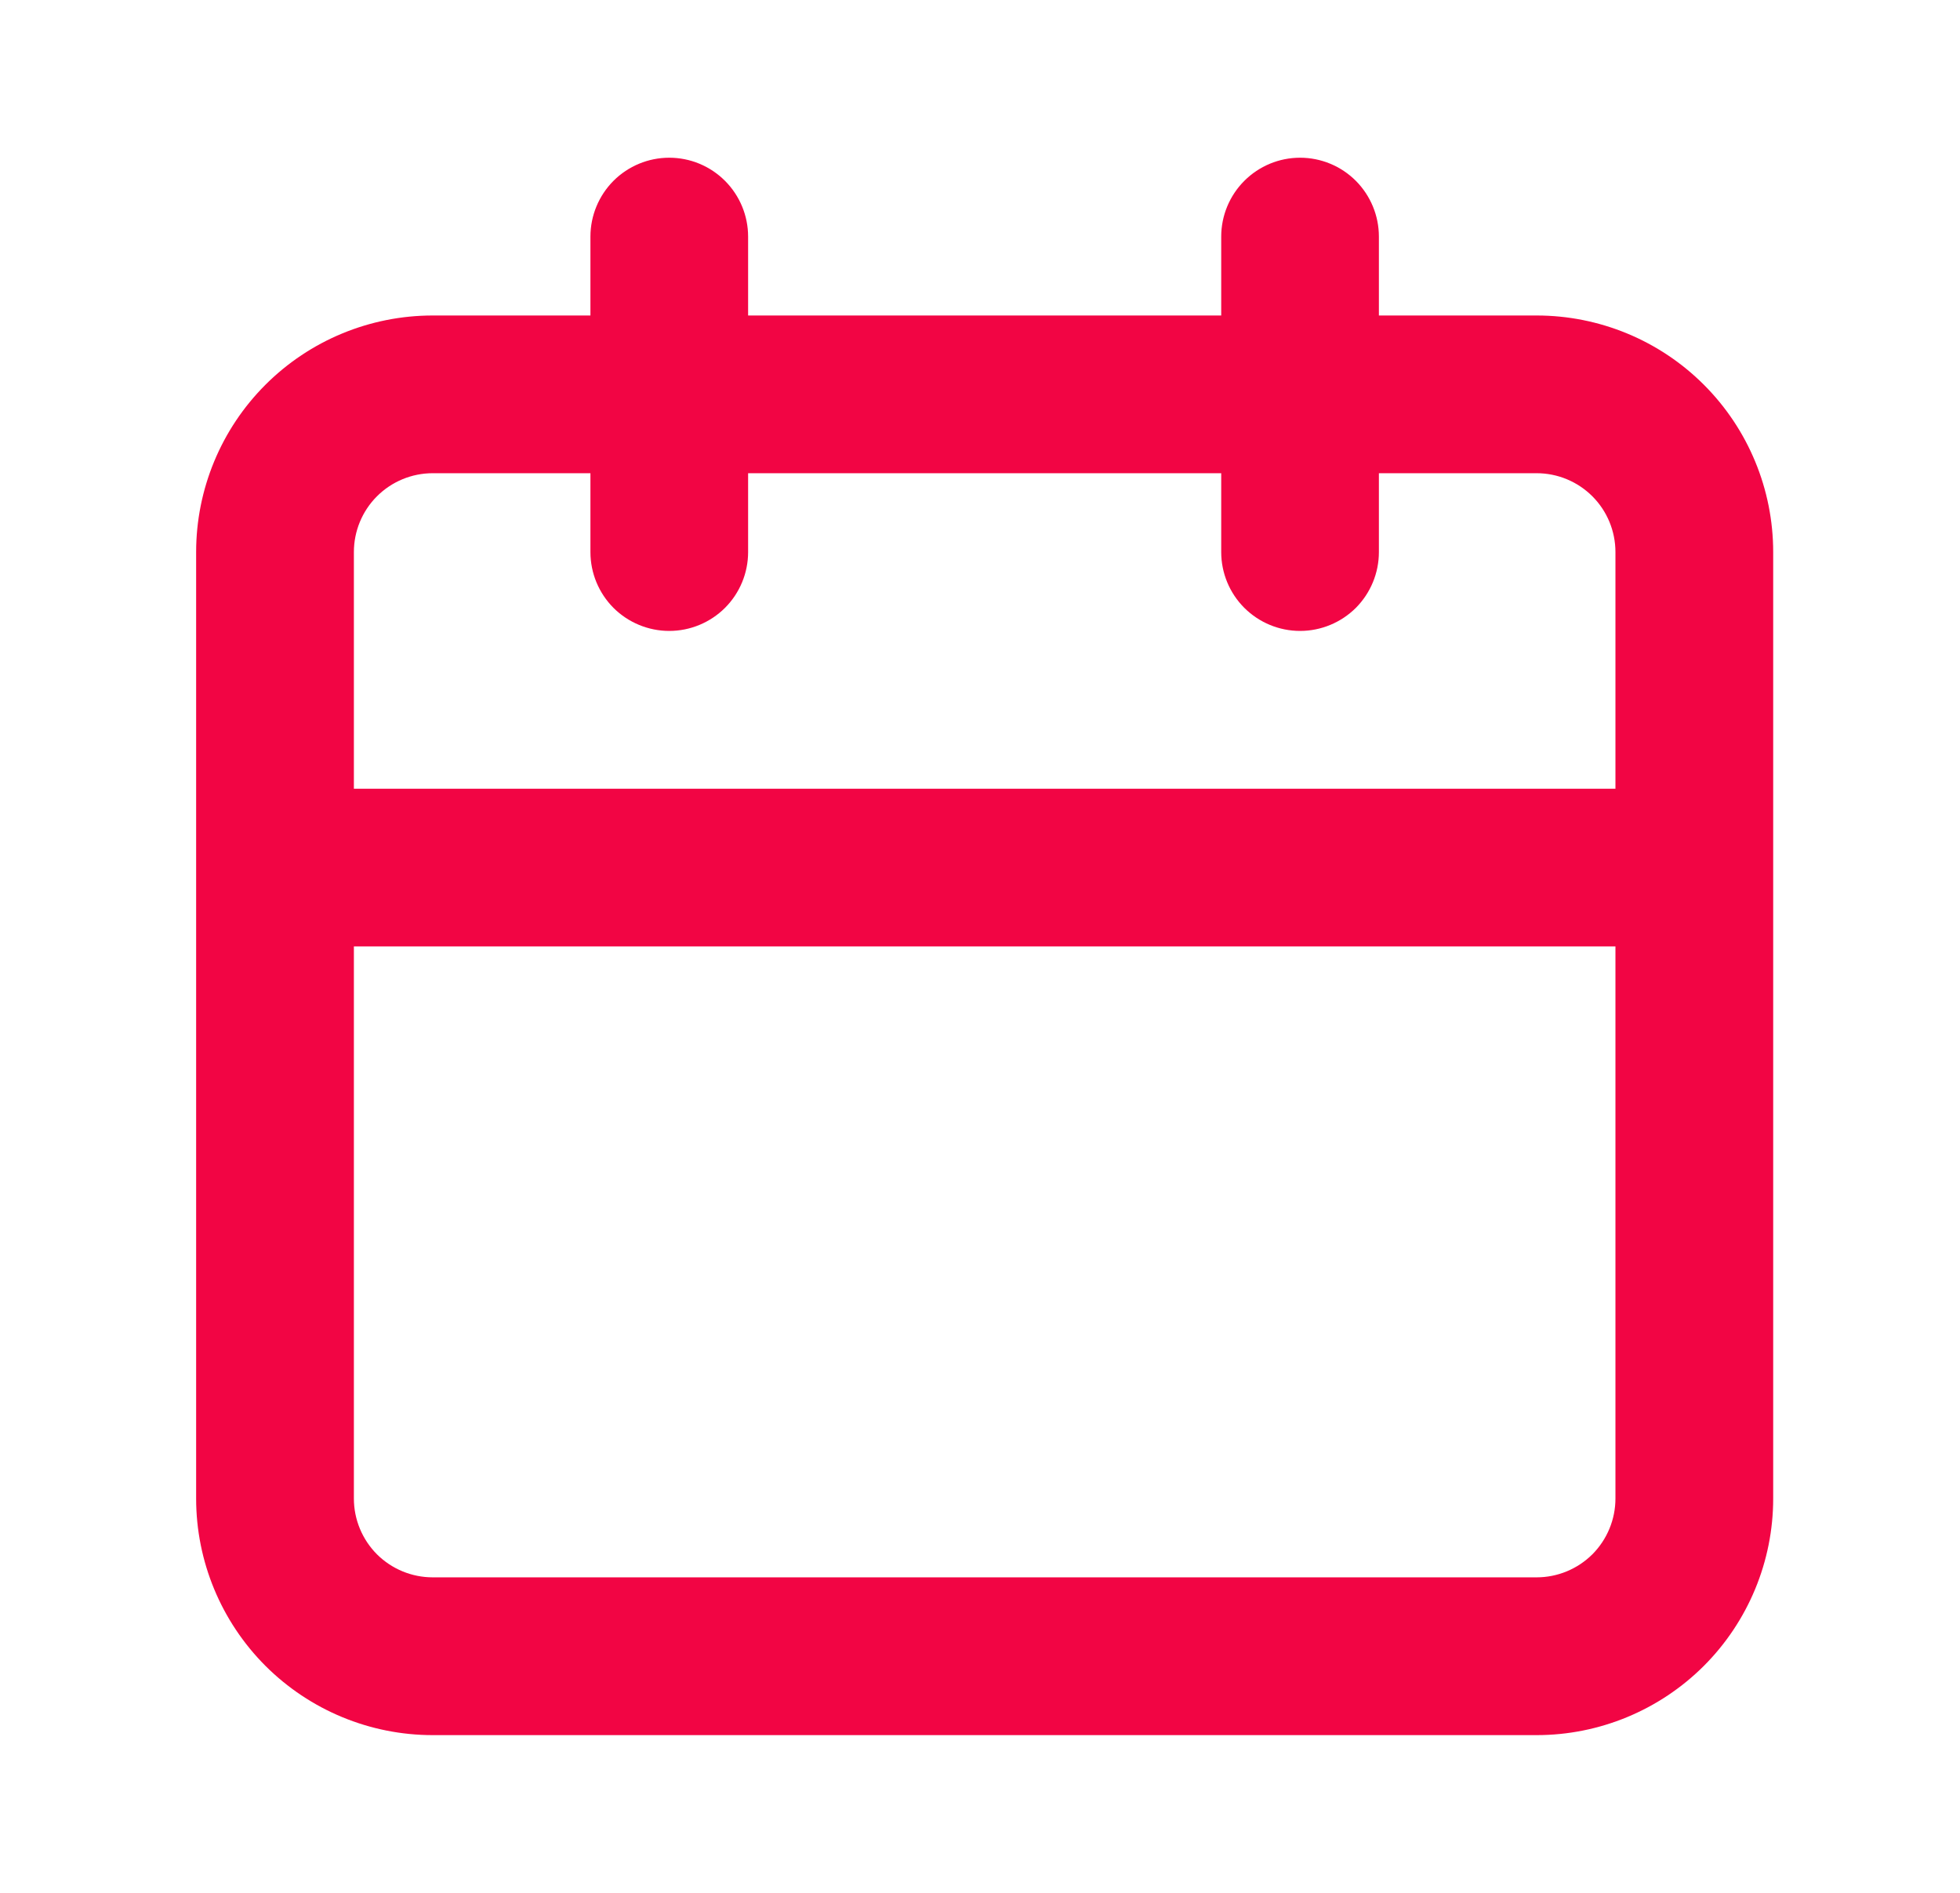 <svg width="29" height="28" viewBox="0 0 29 28" fill="none" xmlns="http://www.w3.org/2000/svg">
<path d="M22.736 4.667H20.402V3.5C20.402 3.191 20.279 2.894 20.061 2.675C19.842 2.456 19.545 2.333 19.236 2.333C18.926 2.333 18.63 2.456 18.411 2.675C18.192 2.894 18.069 3.191 18.069 3.5V4.667H11.069V3.5C11.069 3.191 10.946 2.894 10.727 2.675C10.508 2.456 10.212 2.333 9.902 2.333C9.593 2.333 9.296 2.456 9.077 2.675C8.859 2.894 8.736 3.191 8.736 3.5V4.667H6.402C5.474 4.667 4.584 5.035 3.927 5.692C3.271 6.348 2.902 7.238 2.902 8.167V22.167C2.902 23.095 3.271 23.985 3.927 24.642C4.584 25.298 5.474 25.667 6.402 25.667H22.736C23.664 25.667 24.554 25.298 25.211 24.642C25.867 23.985 26.236 23.095 26.236 22.167V8.167C26.236 7.238 25.867 6.348 25.211 5.692C24.554 5.035 23.664 4.667 22.736 4.667ZM23.902 22.167C23.902 22.476 23.779 22.773 23.561 22.992C23.342 23.21 23.045 23.333 22.736 23.333H6.402C6.093 23.333 5.796 23.21 5.577 22.992C5.359 22.773 5.236 22.476 5.236 22.167V14H23.902V22.167ZM23.902 11.667H5.236V8.167C5.236 7.857 5.359 7.56 5.577 7.342C5.796 7.123 6.093 7 6.402 7H8.736V8.167C8.736 8.476 8.859 8.773 9.077 8.992C9.296 9.21 9.593 9.333 9.902 9.333C10.212 9.333 10.508 9.21 10.727 8.992C10.946 8.773 11.069 8.476 11.069 8.167V7H18.069V8.167C18.069 8.476 18.192 8.773 18.411 8.992C18.63 9.21 18.926 9.333 19.236 9.333C19.545 9.333 19.842 9.21 20.061 8.992C20.279 8.773 20.402 8.476 20.402 8.167V7H22.736C23.045 7 23.342 7.123 23.561 7.342C23.779 7.56 23.902 7.857 23.902 8.167V11.667Z" fill="#F20544"/>
</svg>
